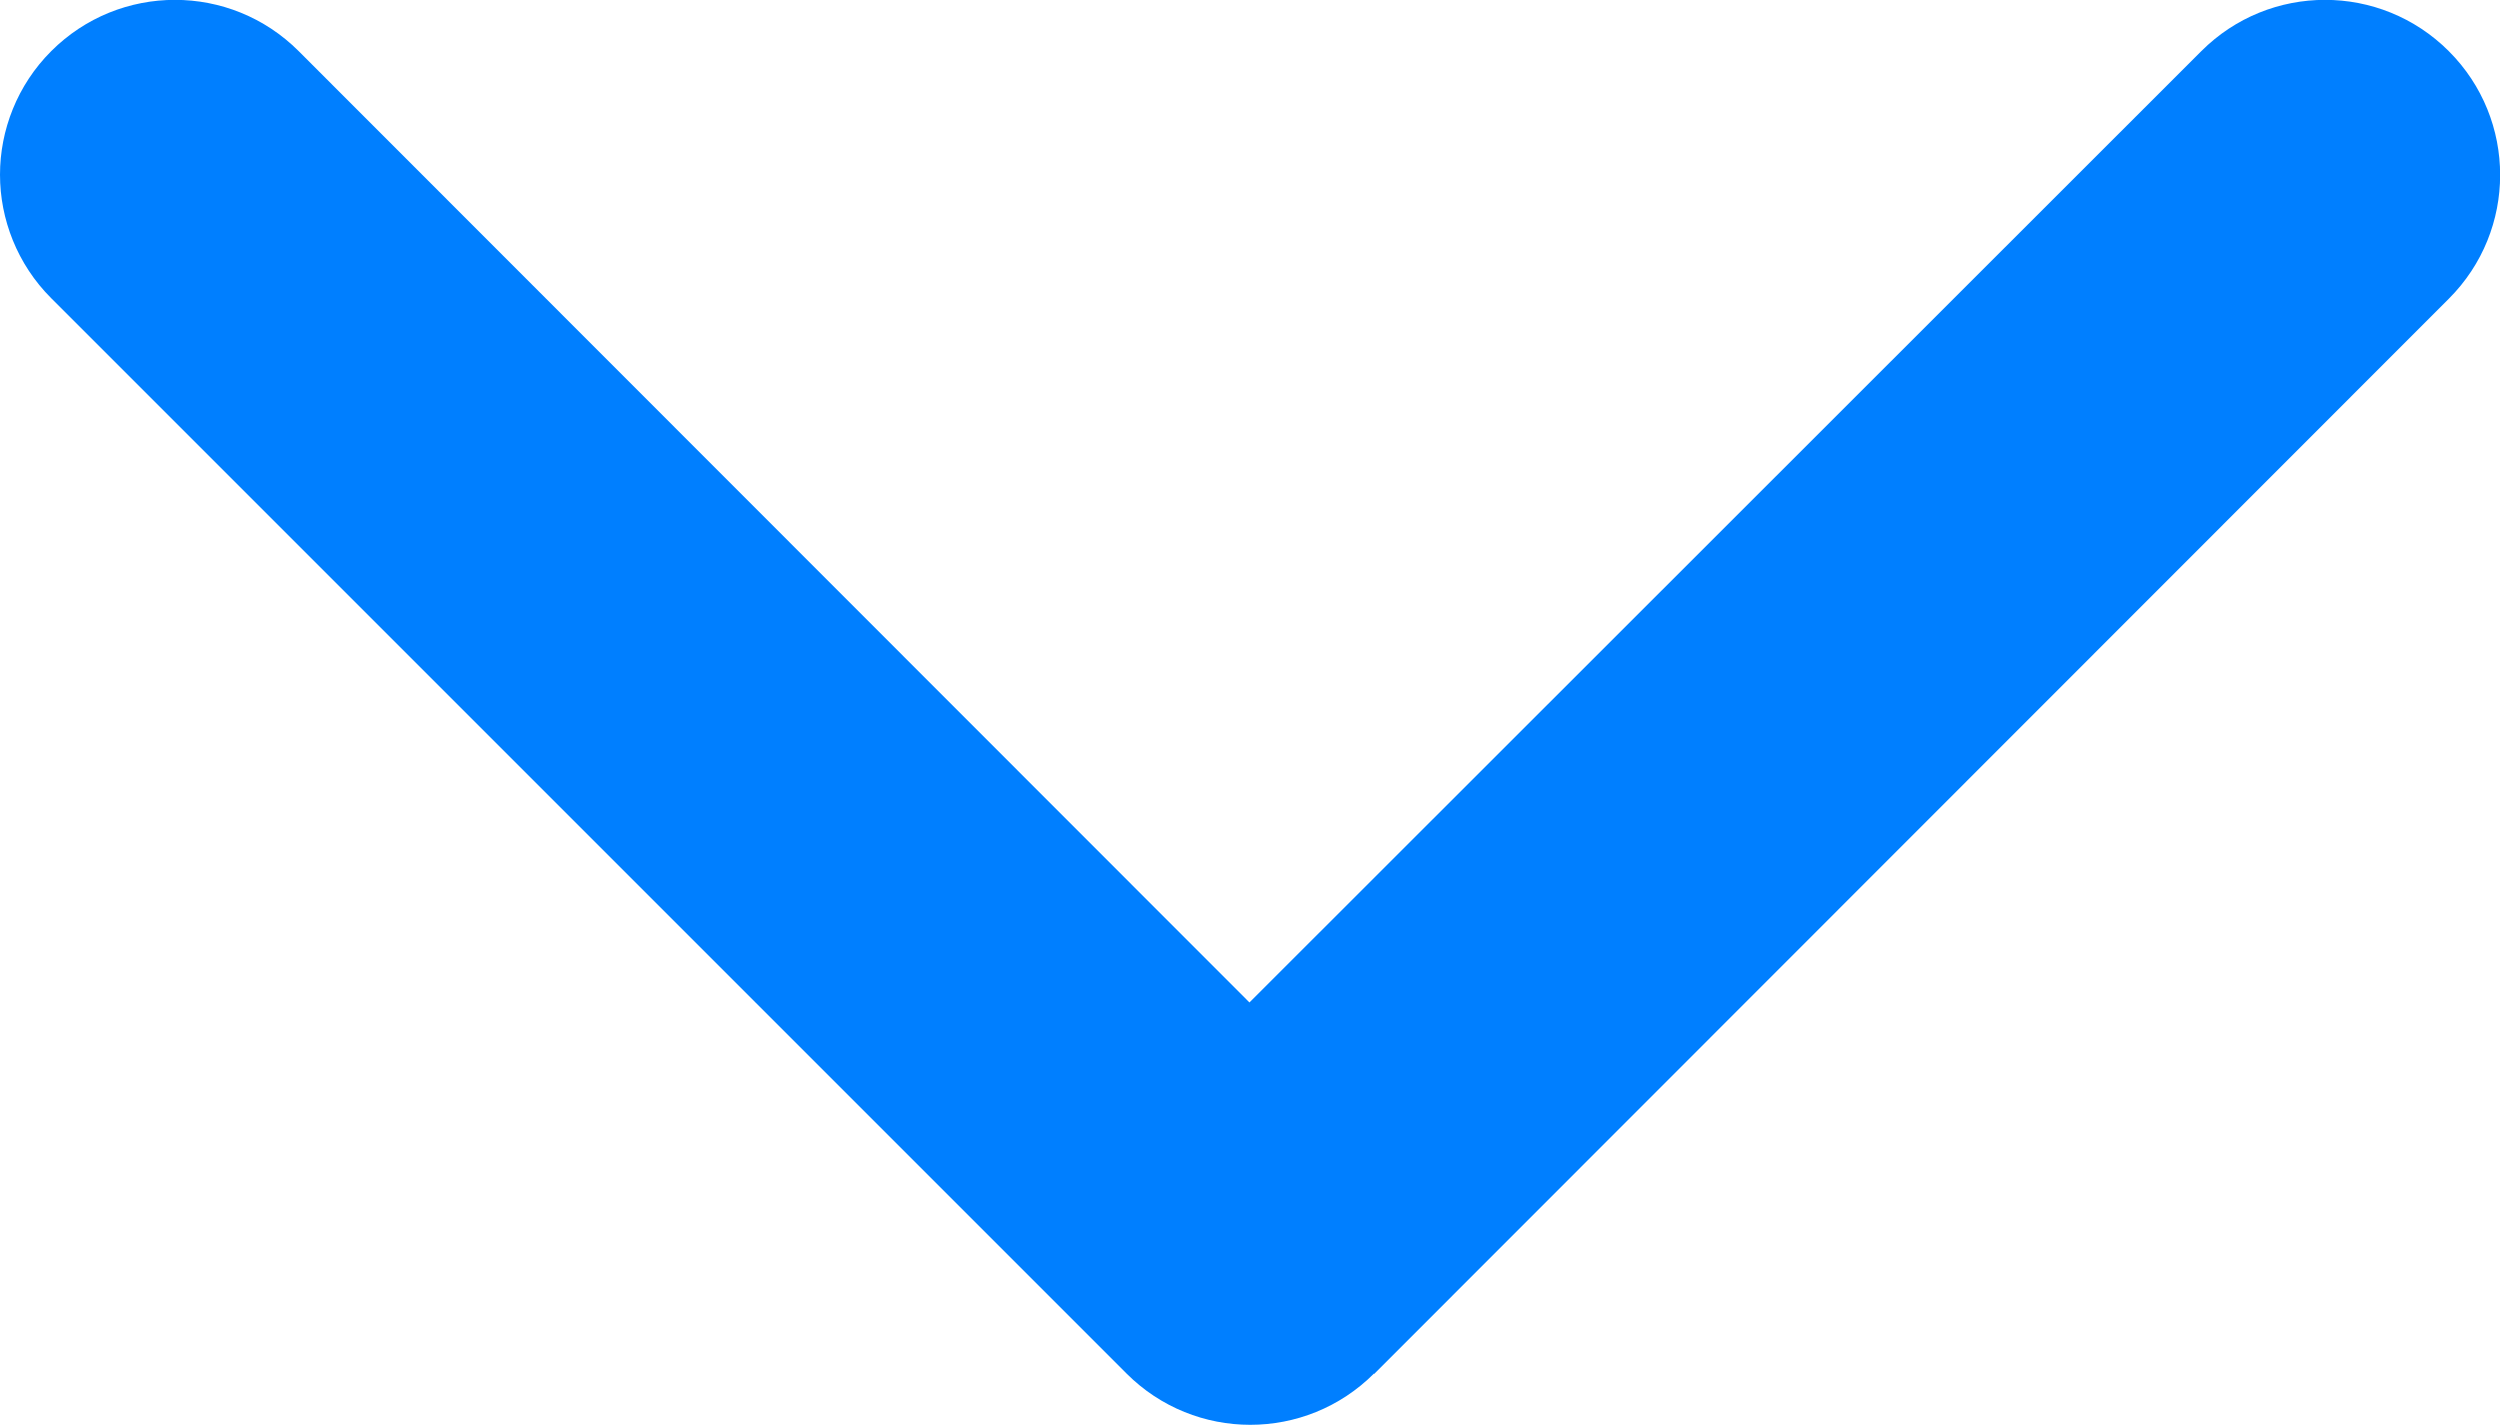 <?xml version="1.0" encoding="UTF-8"?> <svg xmlns="http://www.w3.org/2000/svg" id="Layer_2" data-name="Layer 2" viewBox="0 0 44.94 25.62"><defs><style> .cls-1 { fill: #007fff; stroke-width: 0px; } </style></defs><g id="OBJECTS"><path class="cls-1" d="M24.7,24.7L44.02,5.37c1.23-1.23,1.23-3.22,0-4.45-1.23-1.23-3.22-1.23-4.45,0l-17.11,17.1L5.37.92C4.14-.31,2.15-.31.92.92c-.61.61-.92,1.42-.92,2.22s.31,1.61.92,2.22l19.33,19.33c1.23,1.23,3.22,1.23,4.45,0Z"></path></g></svg> 